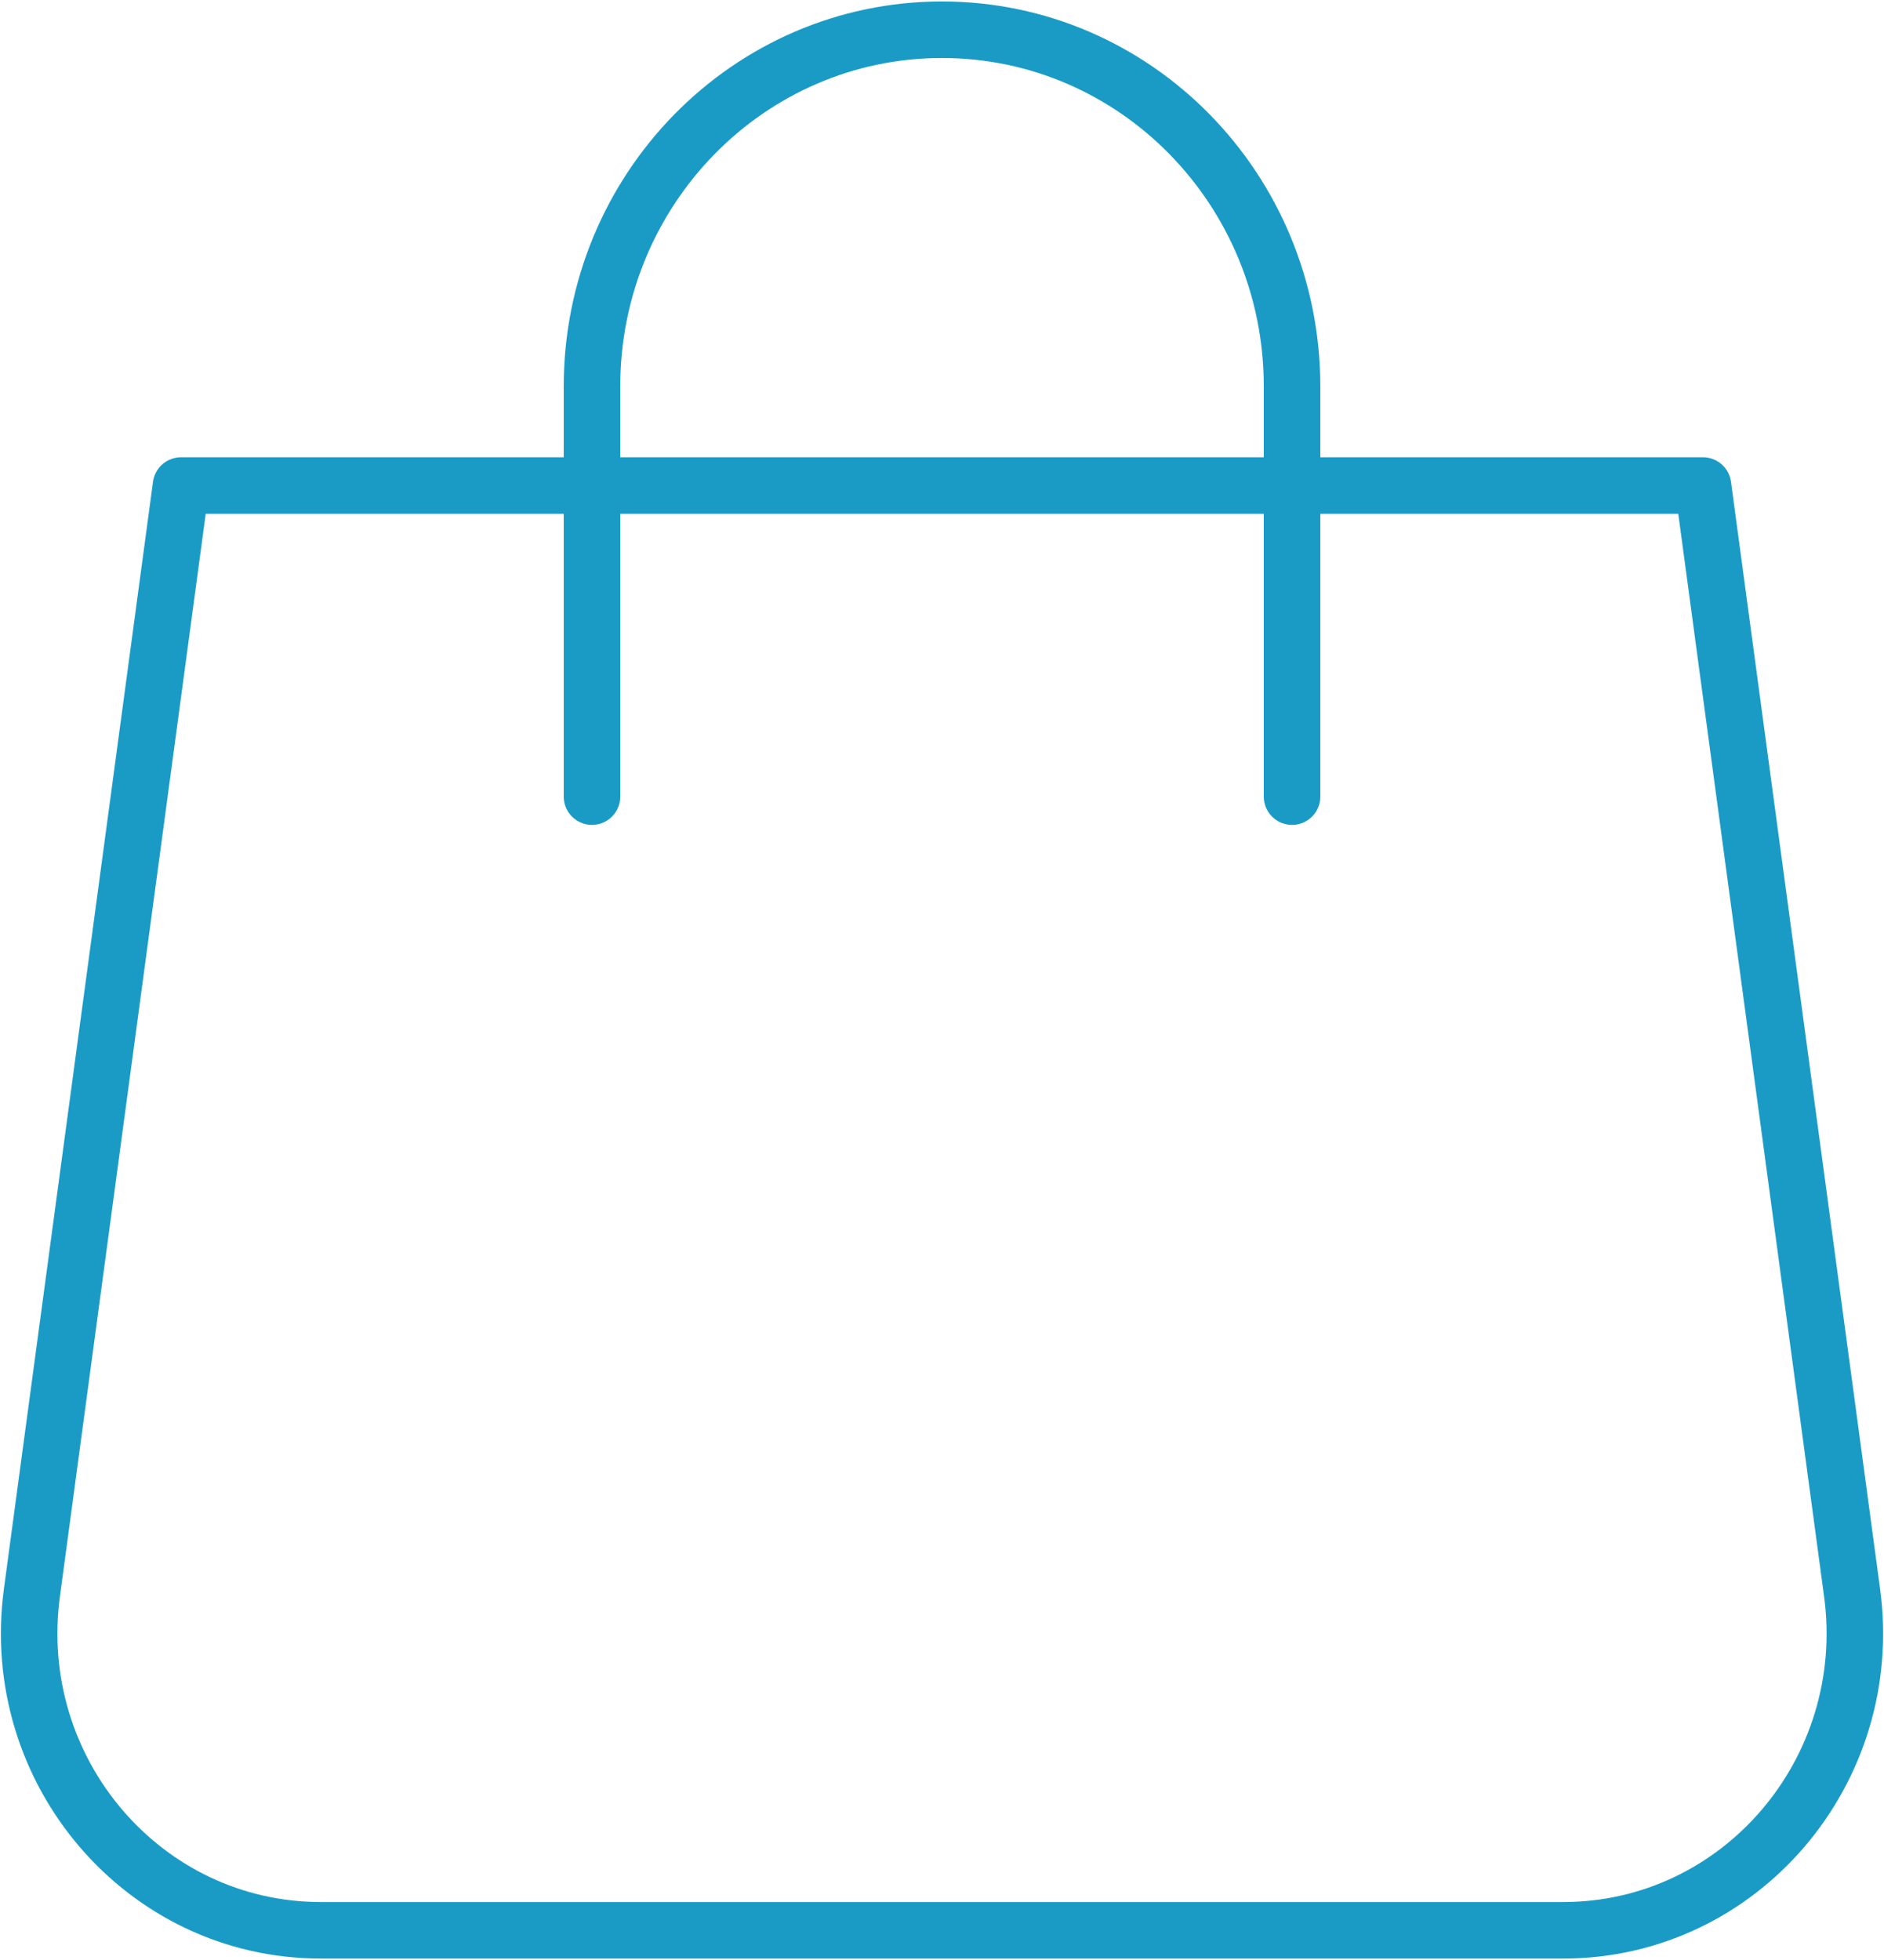 <?xml version="1.0" encoding="UTF-8"?>
<svg xmlns="http://www.w3.org/2000/svg" width="50" height="52" viewBox="0 0 50 52" fill="none">
  <g clip-path="url(#clip0_102_195)">
    <path d="M41.485 51.212H8.514C3.821 51.212 0.208 46.99 0.847 42.254L4.804 12.882H45.196L49.153 42.254C49.792 46.99 46.179 51.212 41.486 51.212H41.485Z" stroke="#1A9BC6" stroke-width="1.5" stroke-linecap="round" stroke-linejoin="round"></path>
    <path d="M34.29 21.135V10.253C34.29 5.026 30.13 0.789 25 0.789C19.869 0.789 15.711 5.027 15.711 10.253V21.135" stroke="#1A9BC6" stroke-width="1.5" stroke-linecap="round" stroke-linejoin="round"></path>
  </g>
  <defs>
    <clipPath id="clip0_102_195">
      <rect width="50" height="52" fill="white"></rect>
    </clipPath>
  </defs>
</svg>
